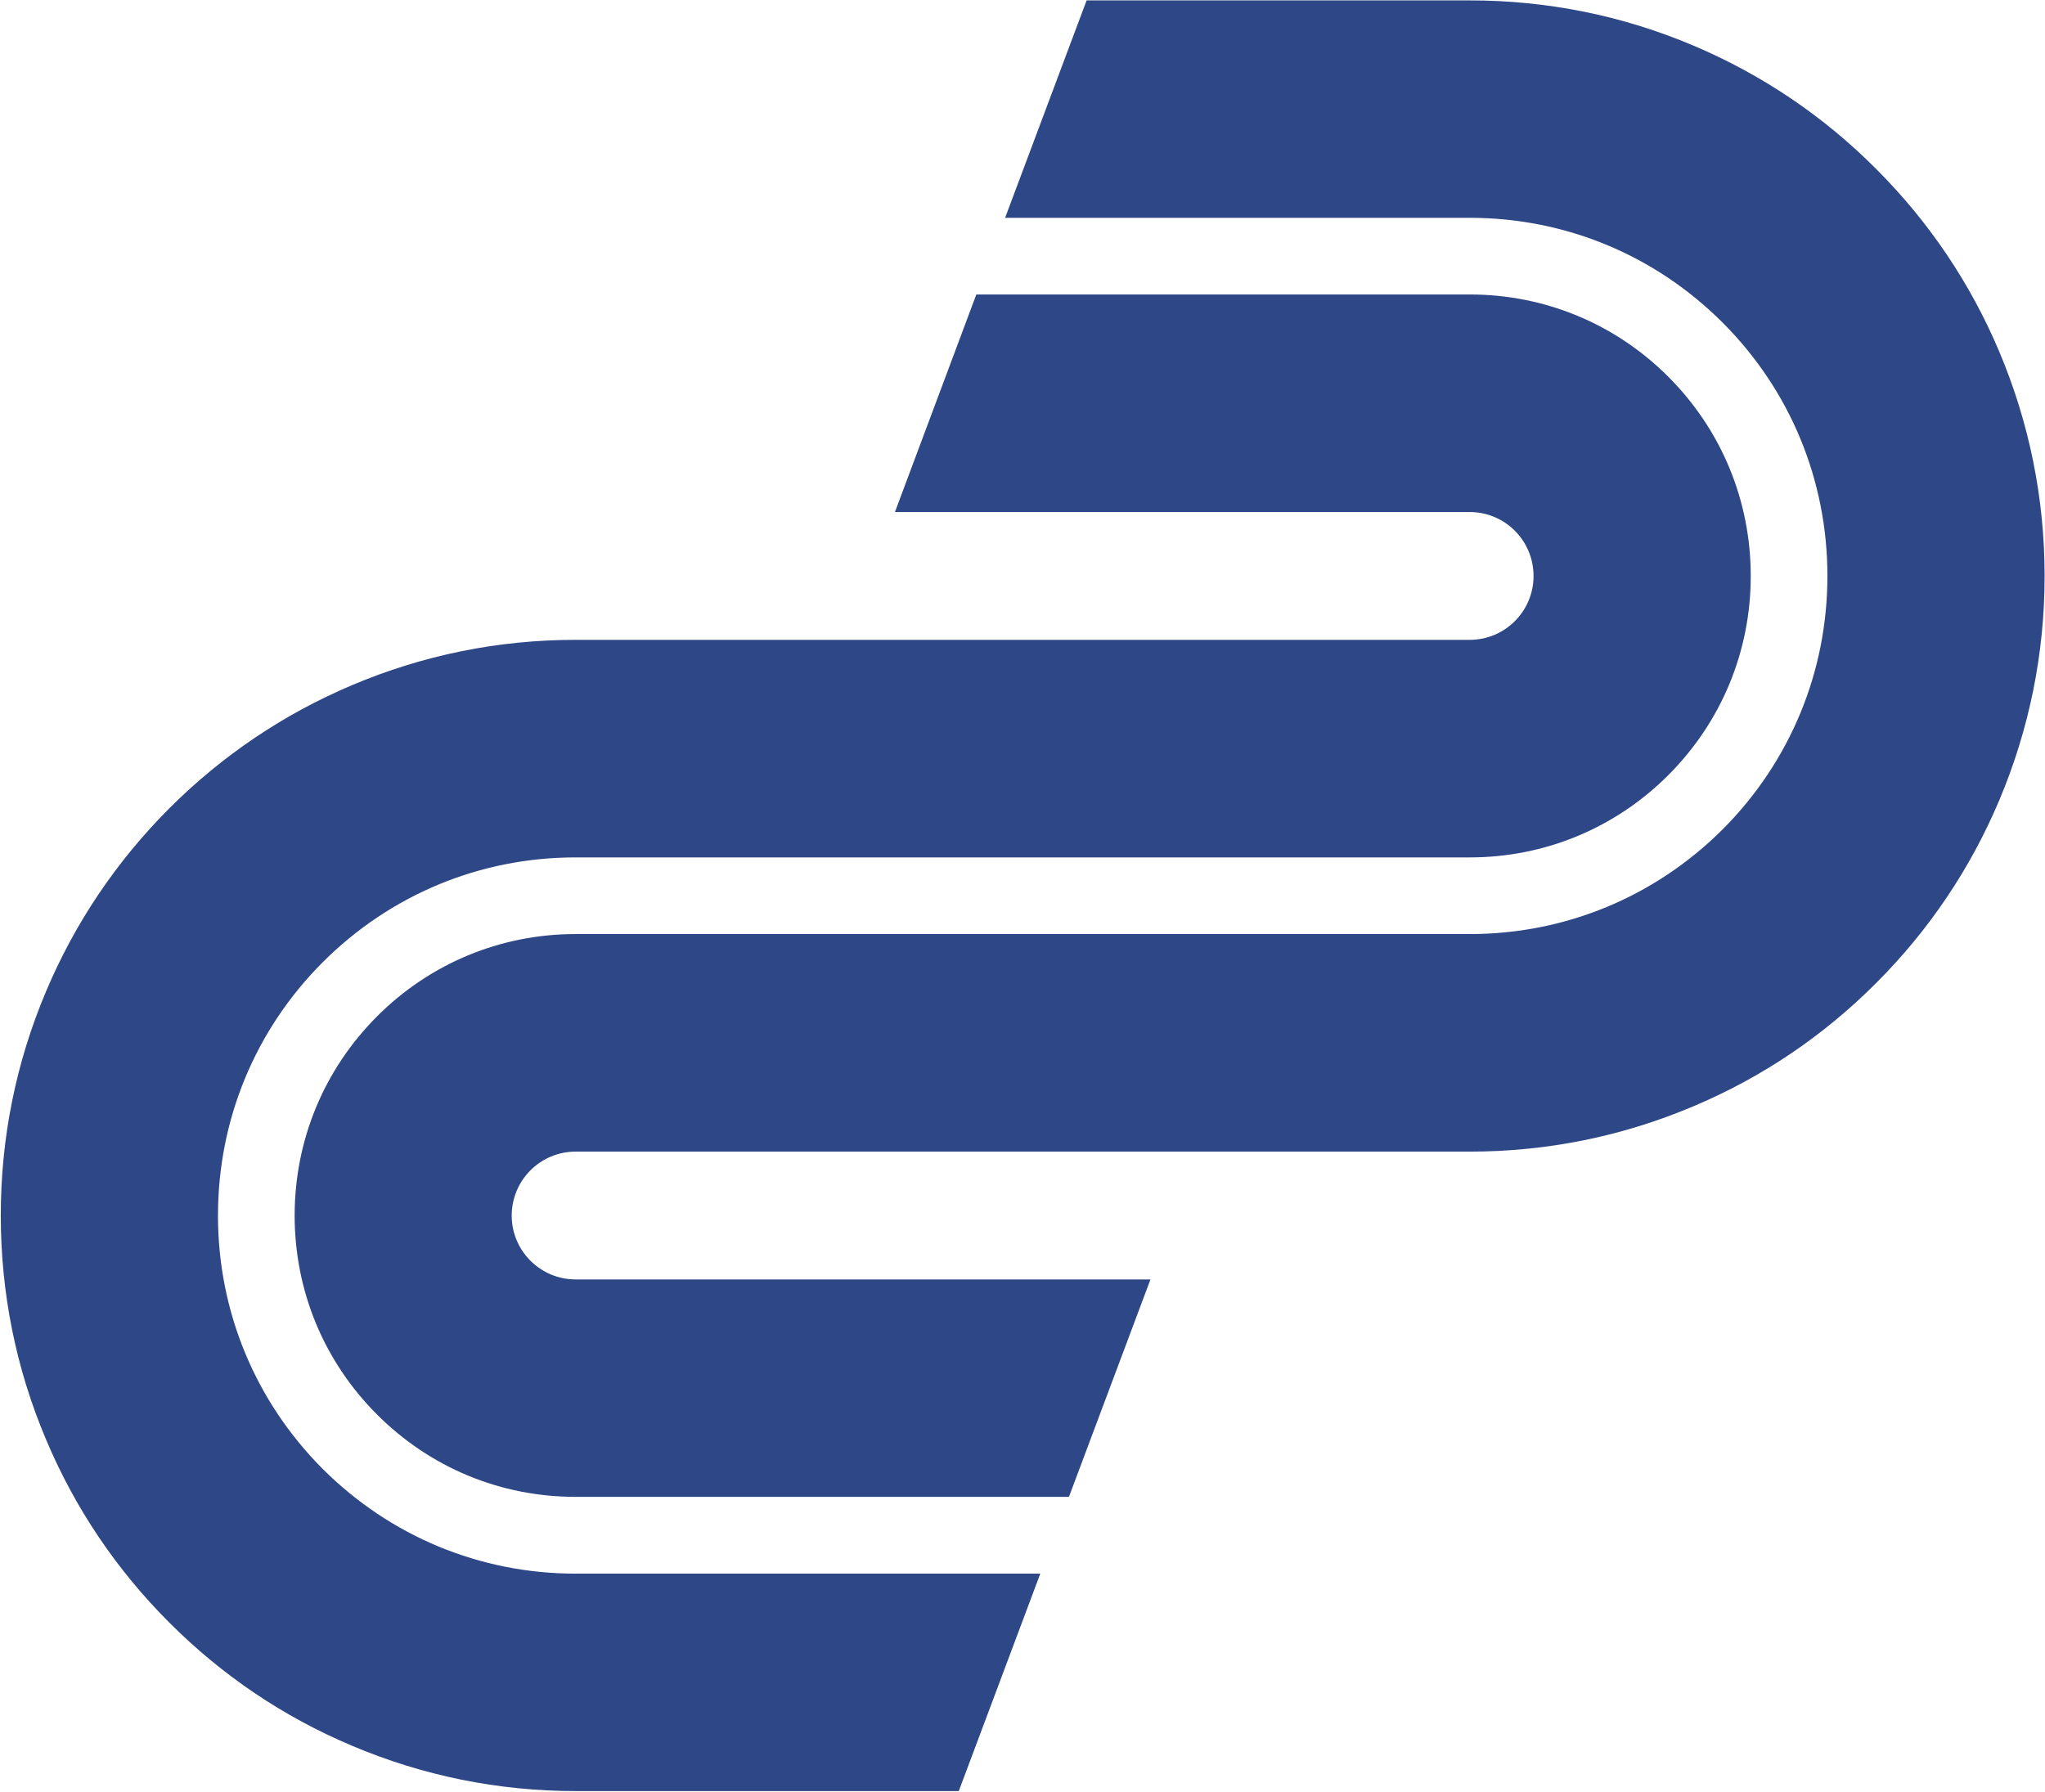 <svg xmlns="http://www.w3.org/2000/svg" version="1.2" viewBox="0 0 1563 1370"><path fill="#2e4787" d="M439.9 1202.9h355.2l-62.3 166.2H439.9c-59.2 0-116.7-11.7-171-34.7-52.4-22.1-99.3-53.8-139.6-94.2-40.3-40.3-72-87.3-94.1-139.8-23-54.3-34.6-112-34.6-171.3 0-59.3 11.6-116.9 34.6-171.3C57.3 705.4 89 658.4 129.3 618c40.3-40.3 87.2-72 139.6-94.2 54.3-23 111.8-34.7 171-34.7h683.4c27 0 48.8-21.9 48.8-48.8 0-27-21.8-48.9-48.8-48.9H684l62.2-166.3h377.2c57.3 0 111.3 22.4 151.8 63 40.6 40.7 62.9 94.7 62.9 152.2 0 57.4-22.3 111.4-62.9 152.1-40.5 40.6-94.5 63-151.8 63H439.9c-73 0-141.6 28.5-193.3 80.2-51.6 51.7-80 120.4-80 193.6 0 73.1 28.4 141.8 80 193.6 51.7 51.6 120.3 80.1 193.3 80.1zm1122.8-762.6c0 59.3-11.7 116.9-34.6 171.3-22.1 52.4-53.8 99.5-94.1 139.8-40.3 40.4-87.2 72.1-139.6 94.2-54.2 23-111.8 34.7-171 34.7H439.9c-26.9 0-48.8 21.9-48.8 48.9 0 26.9 21.9 48.8 48.8 48.8h439.4L817 1144.2H439.9c-57.3 0-111.2-22.3-151.8-63-40.6-40.6-62.9-94.6-62.9-152 0-57.5 22.3-111.5 62.9-152.2 40.5-40.6 94.5-63 151.8-63h683.5c73 0 141.6-28.5 193.3-80.1 51.6-51.8 80-120.5 80-193.6 0-73.2-28.4-141.9-80-193.6-51.7-51.7-120.3-80.2-193.3-80.2H768.2L830.5.3h292.9c59.2 0 116.8 11.6 171 34.6 52.4 22.2 99.4 53.9 139.6 94.3 40.3 40.3 72 87.3 94.1 139.7 22.9 54.4 34.6 112.1 34.6 171.4z"/></svg>